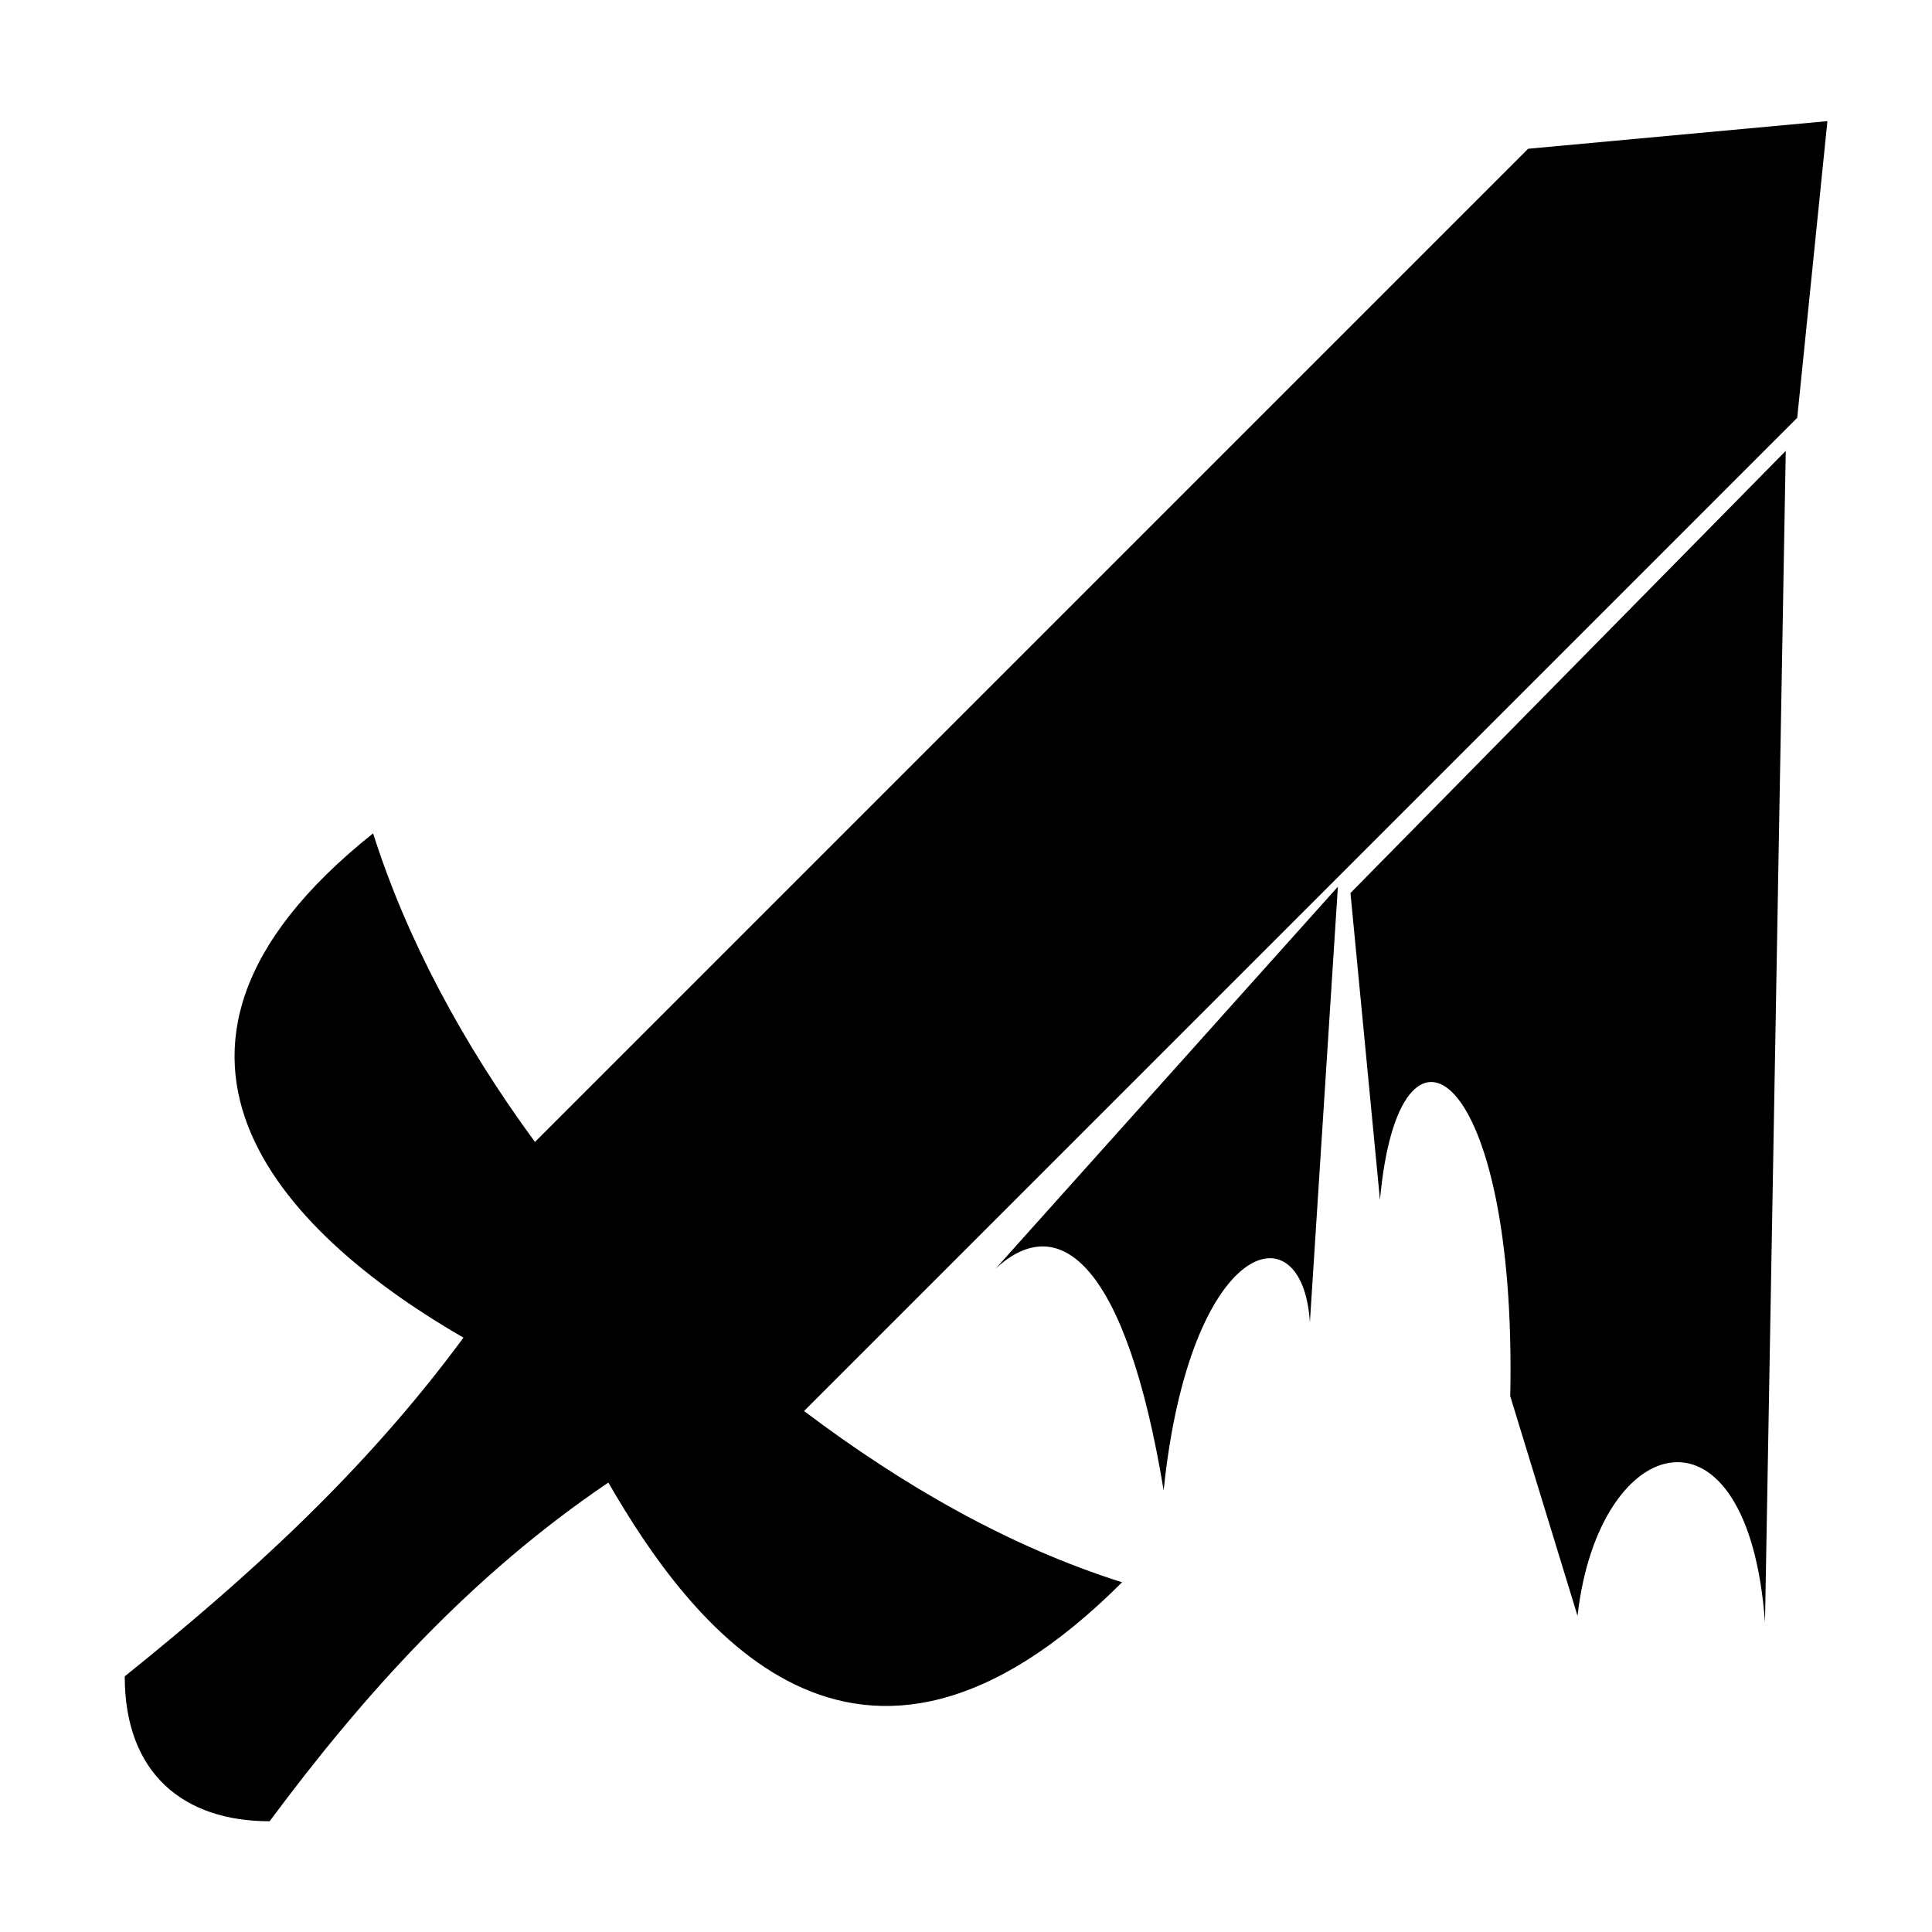 <svg xmlns="http://www.w3.org/2000/svg" xmlns:xlink="http://www.w3.org/1999/xlink" version="1.1" x="0px" y="0px" viewBox="0 0 613 613" enable-background="new 0 0 613 613" xml:space="preserve" fill="currentColor"><g><path d="M437.849,380.747c6.04-67.338,43.531-42.229,41.333,62.244l21.347,69.694c6.749-59.375,54.134-71.166,59.486,2.1 l6.581-371.725L428.485,283.348L437.849,380.747z"/><path d="M369.211,472.868c8.228-79.789,44.097-90.02,46.4-53.311l8.884-138.221L315.909,402.508 C336.252,383.699,357.334,401.15,369.211,472.868z"/><path d="M484.856,47.2L169.735,362.33c-22.839-31.108-40.799-64.556-51.35-97.923c-89.1,70.997-23.652,129.811,28.663,160.014 c-31.817,43.172-68.998,76.506-107.471,107.467c0,30.803,18.662,45.981,45.973,45.975c30.121-40.571,63.978-78.038,107.469-107.467 c25.587,44.317,78.402,116.242,162.997,31.643c-35.646-11.268-69.333-30.53-100.902-54.336l315.121-315.13l9.581-94.137 L484.856,47.2z"/></g></svg>